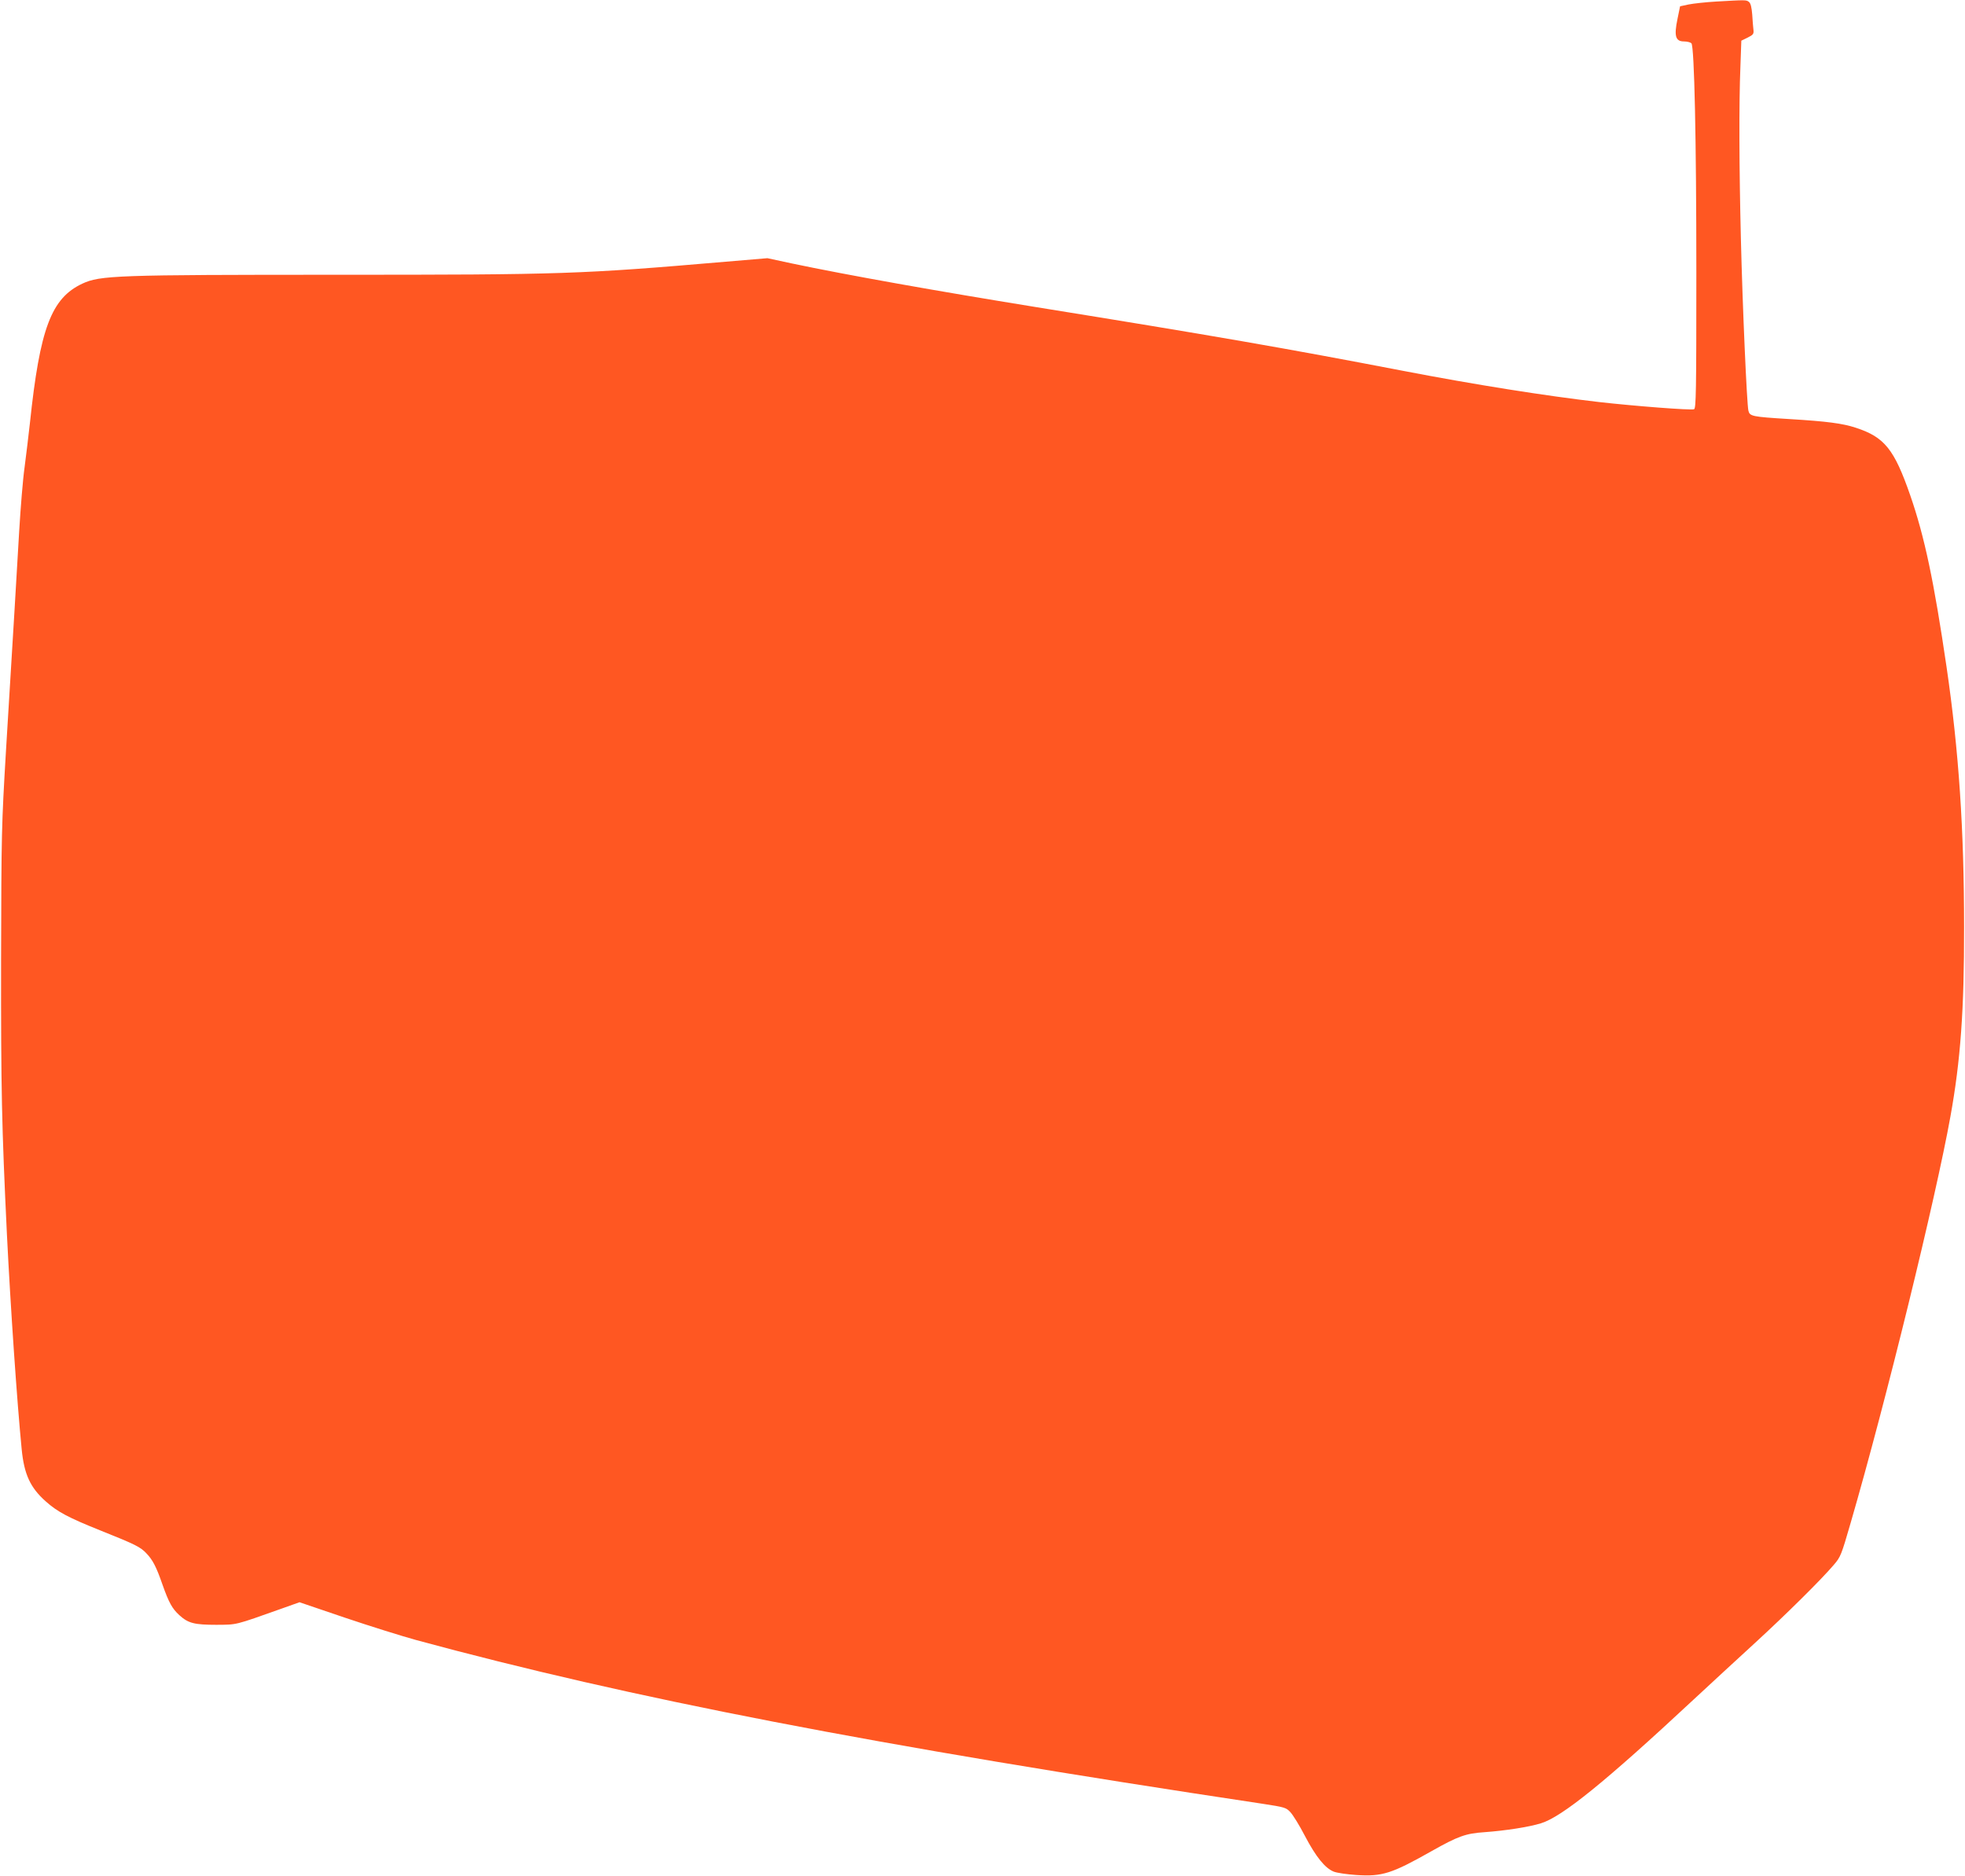 <?xml version="1.0" standalone="no"?>
<!DOCTYPE svg PUBLIC "-//W3C//DTD SVG 20010904//EN"
 "http://www.w3.org/TR/2001/REC-SVG-20010904/DTD/svg10.dtd">
<svg version="1.0" xmlns="http://www.w3.org/2000/svg"
 width="1280pt" height="1222pt" viewBox="0 0 1280 1222"
 preserveAspectRatio="xMidYMid meet">
<g transform="translate(0,1222) scale(0.1,-0.1)"
fill="#ff5722" stroke="none">
<path d="M11180 12210 c-69 -4 -150 -13 -180 -19 l-56 -12 -17 -83 c-23 -111
-13 -146 43 -146 21 0 42 -6 48 -12 19 -25 32 -626 32 -1496 0 -782 -2 -883
-15 -888 -19 -8 -391 21 -620 47 -346 40 -808 113 -1280 204 -759 146 -1224
227 -2390 415 -642 104 -1222 207 -1588 284 l-158 34 -272 -23 c-946 -81
-1061 -85 -2522 -85 -1452 0 -1553 -4 -1669 -58 -202 -95 -276 -291 -341 -907
-9 -82 -25 -213 -35 -290 -11 -77 -26 -264 -35 -415 -17 -298 -38 -644 -86
-1430 -29 -489 -30 -533 -32 -1360 -1 -841 4 -1082 38 -1790 24 -484 66 -1093
96 -1399 16 -166 56 -252 157 -342 76 -68 148 -106 355 -189 230 -92 263 -108
303 -152 39 -41 63 -87 102 -200 42 -119 64 -158 110 -200 58 -53 98 -63 242
-63 136 1 116 -4 423 105 l118 42 297 -101 c163 -55 371 -120 462 -145 1400
-380 2976 -685 5515 -1067 142 -22 152 -24 180 -54 17 -18 60 -87 95 -155 72
-137 131 -210 188 -233 20 -8 87 -18 148 -22 168 -11 230 9 490 156 172 97
222 115 344 123 138 10 291 34 368 58 137 42 419 270 993 805 113 105 293 271
400 369 205 188 434 415 513 508 46 53 50 64 112 278 230 792 554 2115 649
2644 66 365 90 695 89 1234 0 635 -34 1147 -114 1694 -82 558 -143 849 -237
1120 -104 299 -167 378 -353 439 -88 29 -188 42 -435 57 -244 15 -257 18 -266
55 -10 43 -38 670 -49 1125 -11 451 -13 876 -3 1115 l6 170 41 20 c36 18 41
24 38 50 -2 17 -6 62 -8 100 -4 48 -10 74 -22 83 -17 13 -19 13 -212 2z"/>
</g>
</svg>
